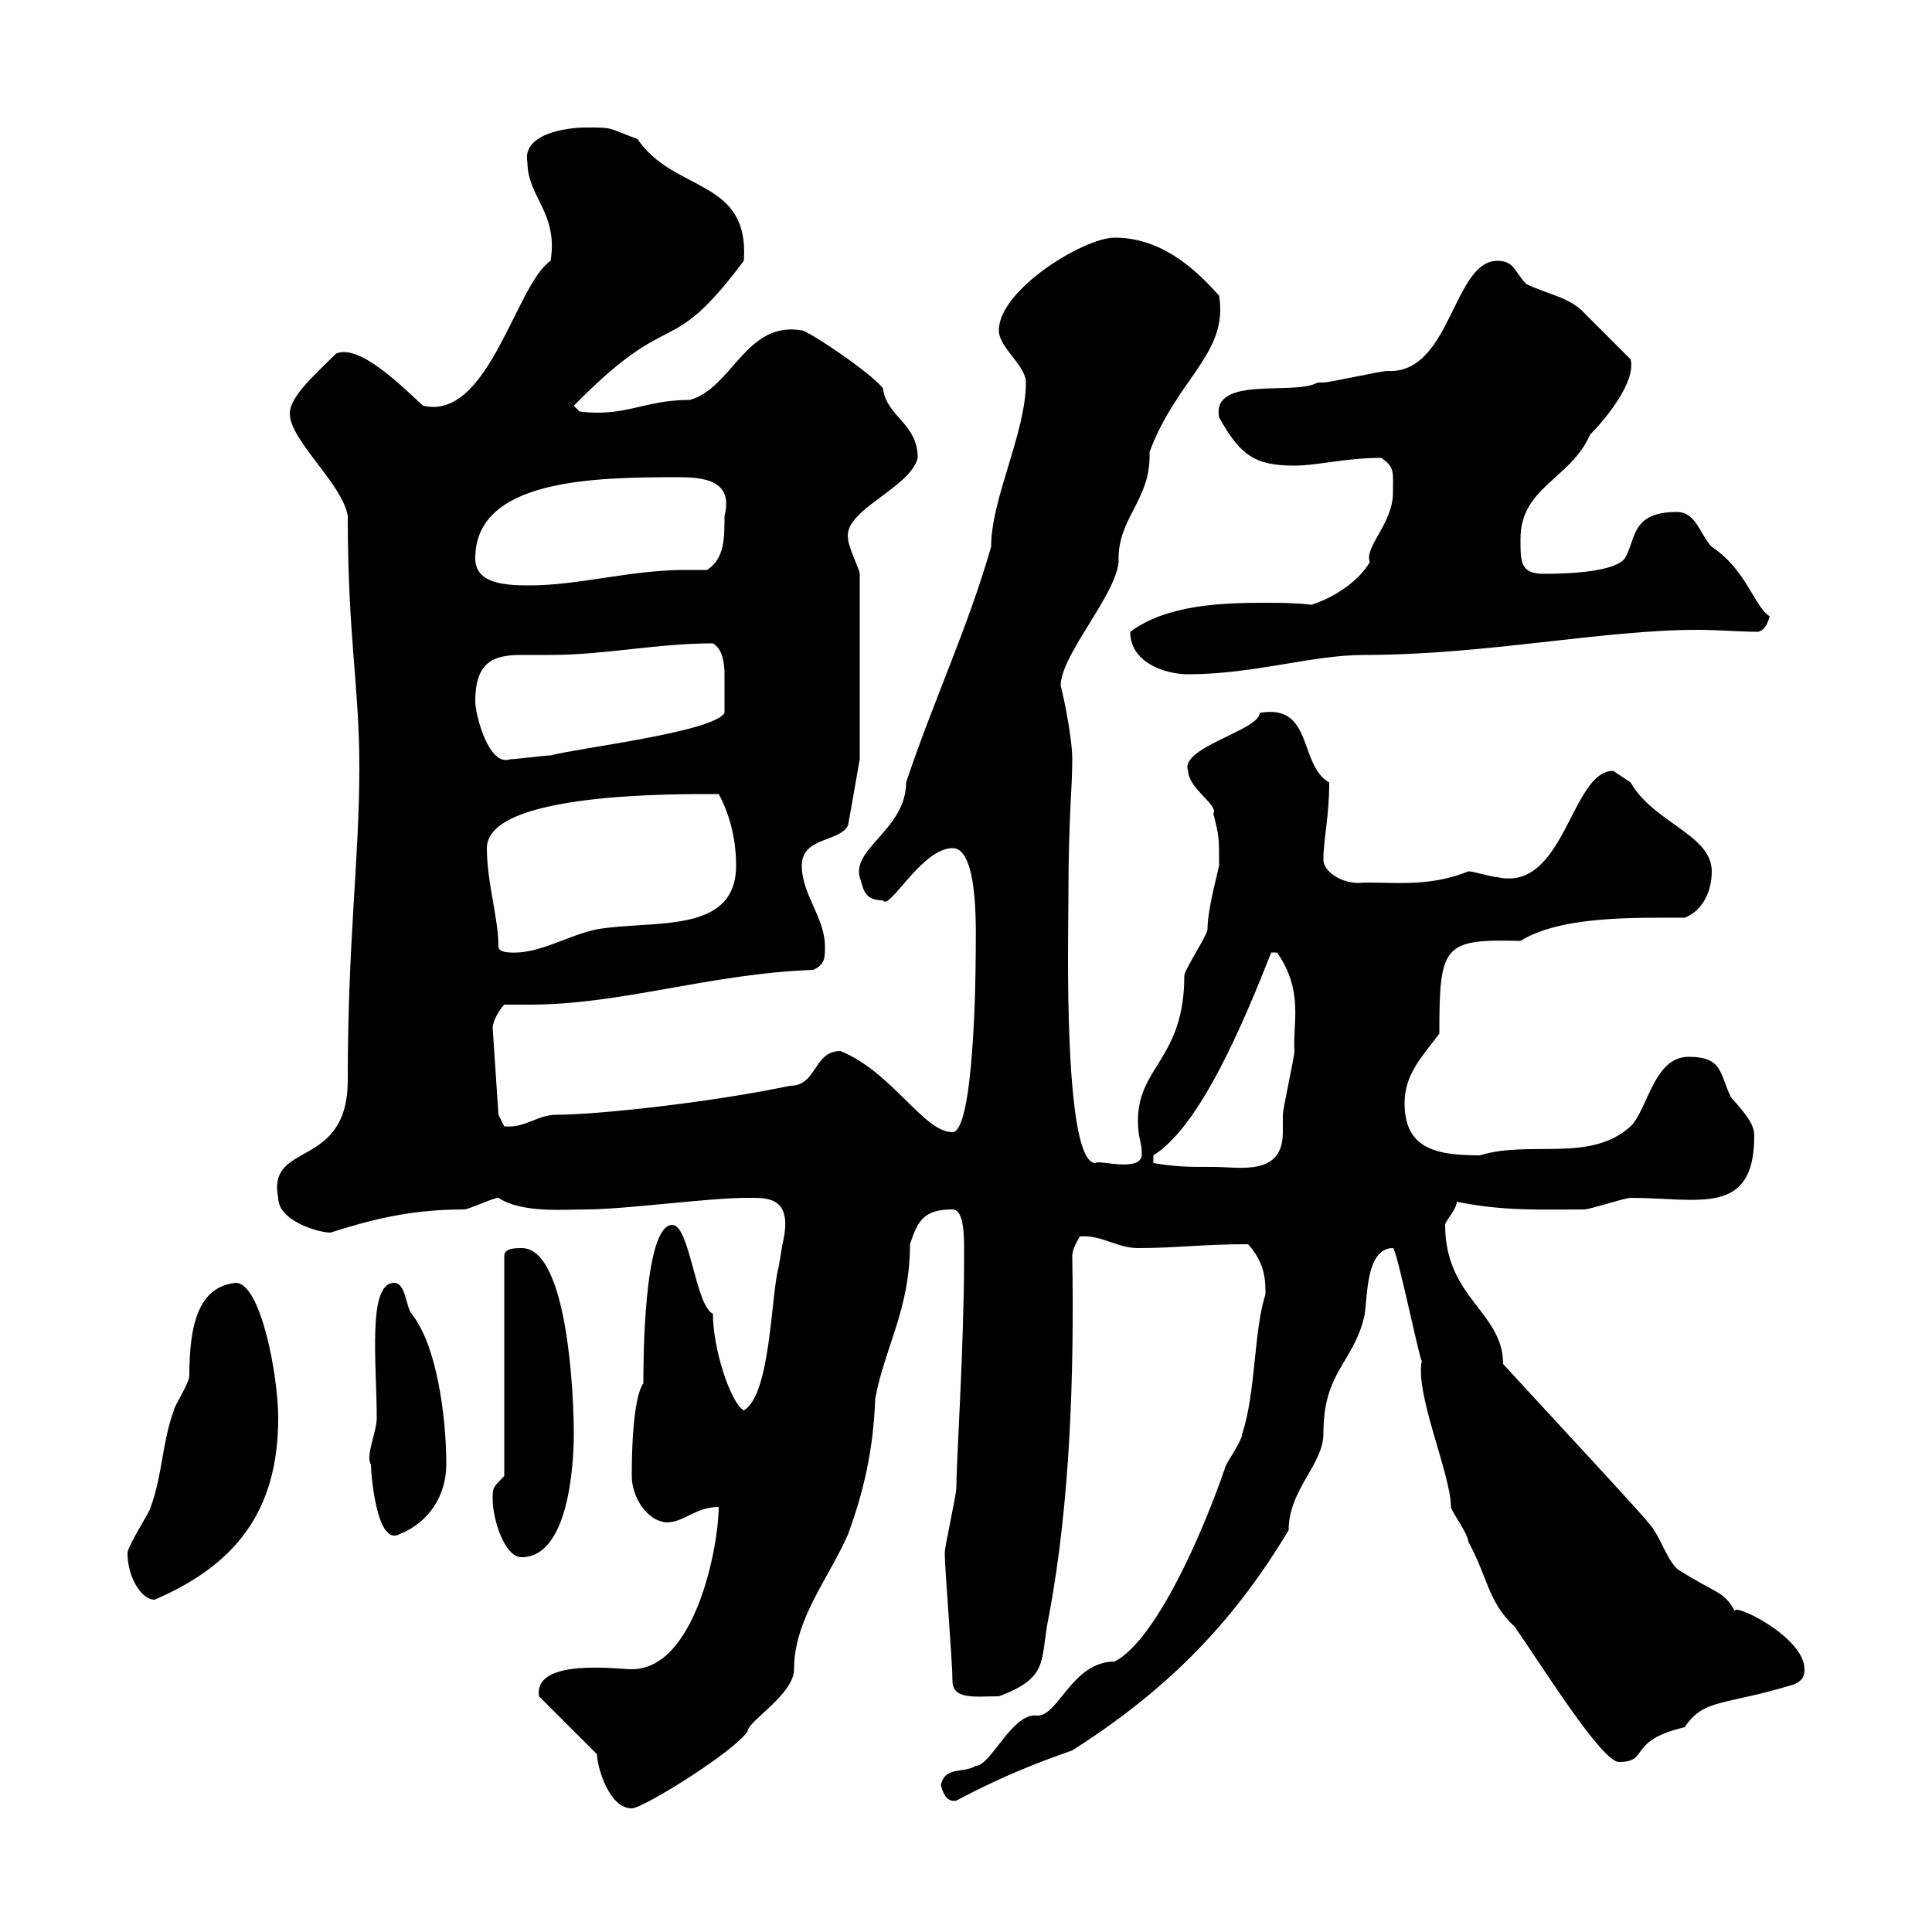 <svg xmlns="http://www.w3.org/2000/svg" xmlns:xlink="http://www.w3.org/1999/xlink" width="300" height="300"><path d="M92.70 272.40C92.70 274.20 94.50 280.80 98.10 280.80C99.90 280.80 114.30 271.80 116.10 268.80C116.10 267.30 123.30 263.10 123.30 259.20C123.30 251.40 128.70 245.10 131.70 238.20C134.10 231.60 135.60 225.30 135.90 217.20C137.40 209.10 141.30 203.40 141.30 193.20C142.50 189.60 143.40 187.80 147.90 187.80C149.70 187.80 149.70 192 149.70 193.80C149.70 193.80 149.70 195.60 149.70 195.60C149.70 208.80 148.50 227.10 148.50 231C148.50 232.20 146.70 240 146.70 241.20C146.70 243.60 147.90 258 147.90 261C147.90 264 151.50 263.40 155.10 263.40C163.20 260.40 161.40 257.70 162.90 250.80C166.20 233.10 166.80 213.30 166.50 195C166.50 193.80 167.70 192 167.70 192C171 191.70 173.40 193.80 176.70 193.80C182.70 193.80 186.60 193.20 193.80 193.20C196.50 196.20 196.50 198.90 196.50 201C194.70 206.40 195 216.30 192.90 222.60C192.90 223.80 190.20 227.40 190.20 228C186.60 238.50 179.40 254.70 173.10 258C166.50 258 164.40 266.40 161.10 266.40C157.20 265.80 153.90 274.20 151.50 274.20C149.70 275.40 146.70 274.20 146.10 277.20C146.40 278.40 147 279.90 148.50 279.60C157.50 274.80 164.10 272.70 166.50 271.80C182.10 261.90 192 251.10 200.10 237.60C200.10 231.30 205.50 227.40 205.50 222.60C205.50 213 210 211.80 211.80 204.60C212.40 202.50 211.80 193.80 216.30 193.80C216.90 193.80 220.80 213 220.80 211.20C219.60 216.30 225.30 228.90 225.30 234C225.30 234.60 228 238.20 228 239.40C231 244.80 231 248.70 235.20 252.60C239.40 258.60 248.70 273.60 251.40 273.60C256.20 273.60 252.60 270.30 261.60 268.20C264.60 263.70 267.60 264.90 278.40 261.60C280.20 261 280.20 259.80 280.20 259.20C280.20 254.10 268.80 248.70 269.40 250.20C267.60 246.90 266.40 247.50 260.40 243.60C258.60 241.80 257.70 238.20 255.90 236.40C255.90 236.10 240 219 233.40 211.80C233.40 203.70 224.40 201.60 224.40 190.20C224.40 189.60 226.20 187.80 226.20 186.60C233.40 188.10 239.40 187.80 246 187.80C246.90 187.80 252.30 186 253.20 186C263.70 186 272.40 189 272.40 176.40C272.40 174.60 271.20 173.10 268.80 170.40C267 166.80 267.60 164.10 262.20 164.10C256.80 164.10 255.90 172.20 253.20 174.90C246.90 180.60 237.60 177 229.80 179.40C223.20 179.40 218.10 178.50 218.10 171.30C218.10 166.80 220.80 164.10 223.50 160.50C223.50 146.70 224.10 145.80 236.10 146.10C242.40 142.20 253.80 142.50 261.60 142.50C264 141.60 265.80 138.90 265.80 135.30C265.80 129.60 256.80 127.80 253.20 121.50C252.30 120.90 250.50 119.70 250.50 119.70C243.90 119.70 243 138.60 232.50 136.20C231.60 136.20 228.90 135.30 228 135.30C221.40 138 215.40 136.80 210.90 137.10C208.20 137.10 205.50 135.30 205.50 133.50C205.50 130.20 206.40 126.90 206.40 121.50C201.60 118.80 204 109.20 195.60 110.70C195.60 113.40 183 116.10 184.50 119.70C184.50 122.40 189.30 125.10 188.40 126.30C189.30 129.90 189.30 129.90 189.30 134.40C189 135.90 187.50 141.30 187.50 144.30C187.50 145.20 183.90 150.60 183.90 151.50C183.90 164.40 176.70 165.60 176.70 174C176.70 177 177.30 177 177.30 179.40C177 182.10 170.40 180 170.10 180.60C165 180.60 165.90 144.30 165.90 139.80C165.90 126.60 166.50 122.70 166.50 117.90C166.50 114 164.70 106.20 164.70 106.50C164.70 101.70 173.10 92.70 173.70 87.30C173.40 80.40 178.80 77.70 178.50 70.20C182.70 58.80 190.80 54.90 189.30 45.90C186.30 42.60 180.90 36.90 173.10 36.90C168.30 36.90 155.10 45 155.10 51.30C155.10 54 159.30 56.70 159.30 59.40C159.30 67.20 153.90 77.40 153.90 84.90C150.30 97.50 144.90 108.90 140.70 121.50C140.70 128.70 132.30 131.70 133.50 136.20C134.10 138 134.10 139.80 137.10 139.80C138 141.60 143.10 131.70 147.90 131.70C152.10 131.70 151.50 145.20 151.50 148.80C151.50 151.80 151.20 175.80 147.90 175.80C143.40 175.80 138.60 166.50 130.50 163.20C126.30 163.20 126.90 168.60 122.70 168.60C109.80 171.30 92.40 173.10 86.40 173.10C83.40 173.10 81.60 175.20 78.30 174.90C78.30 174.90 77.40 173.10 77.40 173.10L76.50 159.60C76.50 158.70 77.40 156.90 78.30 156C79.80 156 81.30 156 82.20 156C96.60 156 110.10 151.20 126.30 150.60C128.10 149.70 128.10 148.80 128.10 147C128.10 142.50 124.50 138.90 124.50 134.40C124.50 129.90 130.50 130.80 131.70 128.10L133.50 117.90L133.50 89.10C133.50 88.50 131.70 84.90 131.70 83.70C130.80 79.20 141.30 75.90 142.50 71.10C142.50 65.70 137.70 64.80 137.10 60.30C135.30 57.90 125.40 51.30 124.50 51.30C115.80 49.80 113.70 60.30 107.10 62.10C99.90 62.10 97.20 64.80 90 63.90L89.10 63C89.10 63 90 62.10 90 62.10C104.70 47.40 103.80 56.10 115.50 40.50C116.40 27.60 104.70 30 99 21.60C94.20 19.80 95.40 19.80 90.90 19.80C88.20 19.80 81 20.70 81.90 25.20C81.90 30.60 86.70 33 85.50 40.50C80.10 44.10 75.90 65.40 65.70 63C62.10 59.70 55.80 53.40 52.20 54.90C49.20 57.90 45 61.50 45 64.20C45 68.40 53.10 75 54 80.10C54 99 55.80 106.50 55.80 119.10C55.80 133.50 54 145.80 54 167.70C54 181.80 41.40 177 43.20 186C43.20 189.60 49.50 191.40 51.30 191.40C57 189.60 63.30 187.80 72 187.80C72.90 187.80 76.50 186 77.40 186C81 188.40 87.60 187.80 90.90 187.80C97.20 187.80 109.80 186 116.10 186C119.10 186 123.30 185.70 121.50 193.20C121.50 193.20 120.90 196.80 120.90 196.80C119.70 201 119.70 216.60 115.50 219C113.40 217.80 110.70 209.40 110.70 204C108 202.80 107.10 190.20 104.40 190.20C99.90 190.20 99.90 211.80 99.90 214.80C99 216 98.10 220.20 98.10 229.20C98.10 232.20 100.20 236.10 103.50 236.40C106.20 236.40 108 234 111.60 234C111.60 240 108 259.20 98.10 259.20C96 259.20 82.80 257.40 83.70 263.40ZM19.80 241.20C19.80 244.80 21.90 248.40 24 248.40C36.60 243 43.20 234.60 43.20 220.20C43.20 213.60 40.50 199.20 36.60 199.20C30.90 199.80 29.40 205.50 29.40 213.60C29.40 214.80 27 218.40 27 219C25.20 223.80 25.20 229.20 23.40 234C23.40 234.60 19.80 240 19.80 241.20ZM76.50 232.80C76.50 235.80 78.30 241.80 81 241.80C89.10 241.80 89.10 224.10 89.10 222.60C89.10 216.90 88.20 193.80 81 193.80C80.10 193.80 78.30 193.80 78.30 195L78.30 229.20C76.50 231 76.50 231 76.50 232.80ZM57.60 227.40C57.60 228.90 58.50 240.30 62.10 238.20C66.60 236.40 69.30 232.20 69.30 227.40C69.30 219.90 67.80 208.80 63.90 204C63 202.80 63 199.20 61.20 199.20C57 199.20 58.50 211.80 58.50 220.20C58.50 222.30 56.70 226.20 57.60 227.40ZM179.10 180.60C179.10 180.60 179.10 180.60 179.10 179.40C186.30 174.90 192.90 159.30 197.40 147.90C197.40 147.90 197.40 147.90 198.30 147.90C202.50 153.90 200.70 159 201 163.20C201 164.10 199.20 172.20 199.20 173.10C199.20 173.70 199.20 174.90 199.20 175.80C199.20 182.70 192.60 181.20 188.40 181.20C184.50 181.20 182.70 181.20 179.10 180.60ZM77.40 147C77.40 142.50 75.60 137.10 75.60 131.70C75.60 123 105 123.30 111.60 123.30C113.40 126.60 114.30 130.50 114.30 134.40C114.30 145.20 101.40 142.80 92.70 144.30C88.20 145.20 83.70 148.20 79.20 147.90C79.20 147.90 77.40 147.90 77.40 147ZM73.80 108.90C73.80 102.60 76.80 101.70 81 101.70C82.20 101.70 84 101.70 85.50 101.70C93.90 101.70 102 99.90 110.70 99.90C112.20 100.80 112.50 102.90 112.50 104.70C112.50 107.10 112.50 108.90 112.50 110.70C110.70 113.70 90 116.10 85.50 117.30C84.60 117.30 80.10 117.90 79.20 117.90C75.90 119.10 73.80 111 73.80 108.90ZM175.50 98.10C175.50 102.90 180.90 104.70 184.50 104.70C194.70 104.70 203.70 101.70 211.80 101.70C230.70 101.70 248.70 97.80 263.70 97.80C266.70 97.80 270 98.10 273 98.10C274.20 97.80 274.50 96.60 274.80 95.70C272.40 94.20 271.20 88.50 265.80 84.90C264 83.10 263.40 79.50 260.40 79.50C253.20 79.50 254.10 83.70 252.30 86.70C250.50 89.10 241.50 89.10 239.70 89.10C236.10 89.10 236.10 87.30 236.10 83.70C236.10 75.60 243.90 74.40 246.90 67.50C249 65.40 254.10 59.40 253.20 55.80C252.30 54.90 246.90 49.50 246 48.60C243.90 46.20 240 45.60 237 44.10C235.20 42.30 235.20 40.50 232.50 40.50C225.60 40.50 225.30 58.20 215.40 57.60C214.50 57.60 206.40 59.40 205.50 59.40C205.50 59.40 204.60 59.40 204.60 59.40C201 61.50 188.10 58.20 189.30 64.80C192.60 70.80 195 72.30 201 72.30C204.60 72.30 208.80 71.10 214.50 71.10C216.60 72.60 216.30 73.20 216.30 76.50C216.30 81.30 211.80 84.90 212.70 87.30C210.90 90.30 207.30 92.70 203.70 93.90C201 93.60 198.60 93.60 196.50 93.60C189.60 93.60 181.20 93.90 175.50 98.10ZM73.80 86.70C73.80 74.40 92.10 74.10 105.30 74.10C108.90 74.10 114 74.40 112.50 80.10C112.50 83.70 112.50 86.70 109.80 88.50C108.60 88.50 107.40 88.50 106.50 88.50C97.80 88.50 90 90.90 82.20 90.90C78.30 90.90 73.80 90.60 73.80 86.70Z"/></svg>